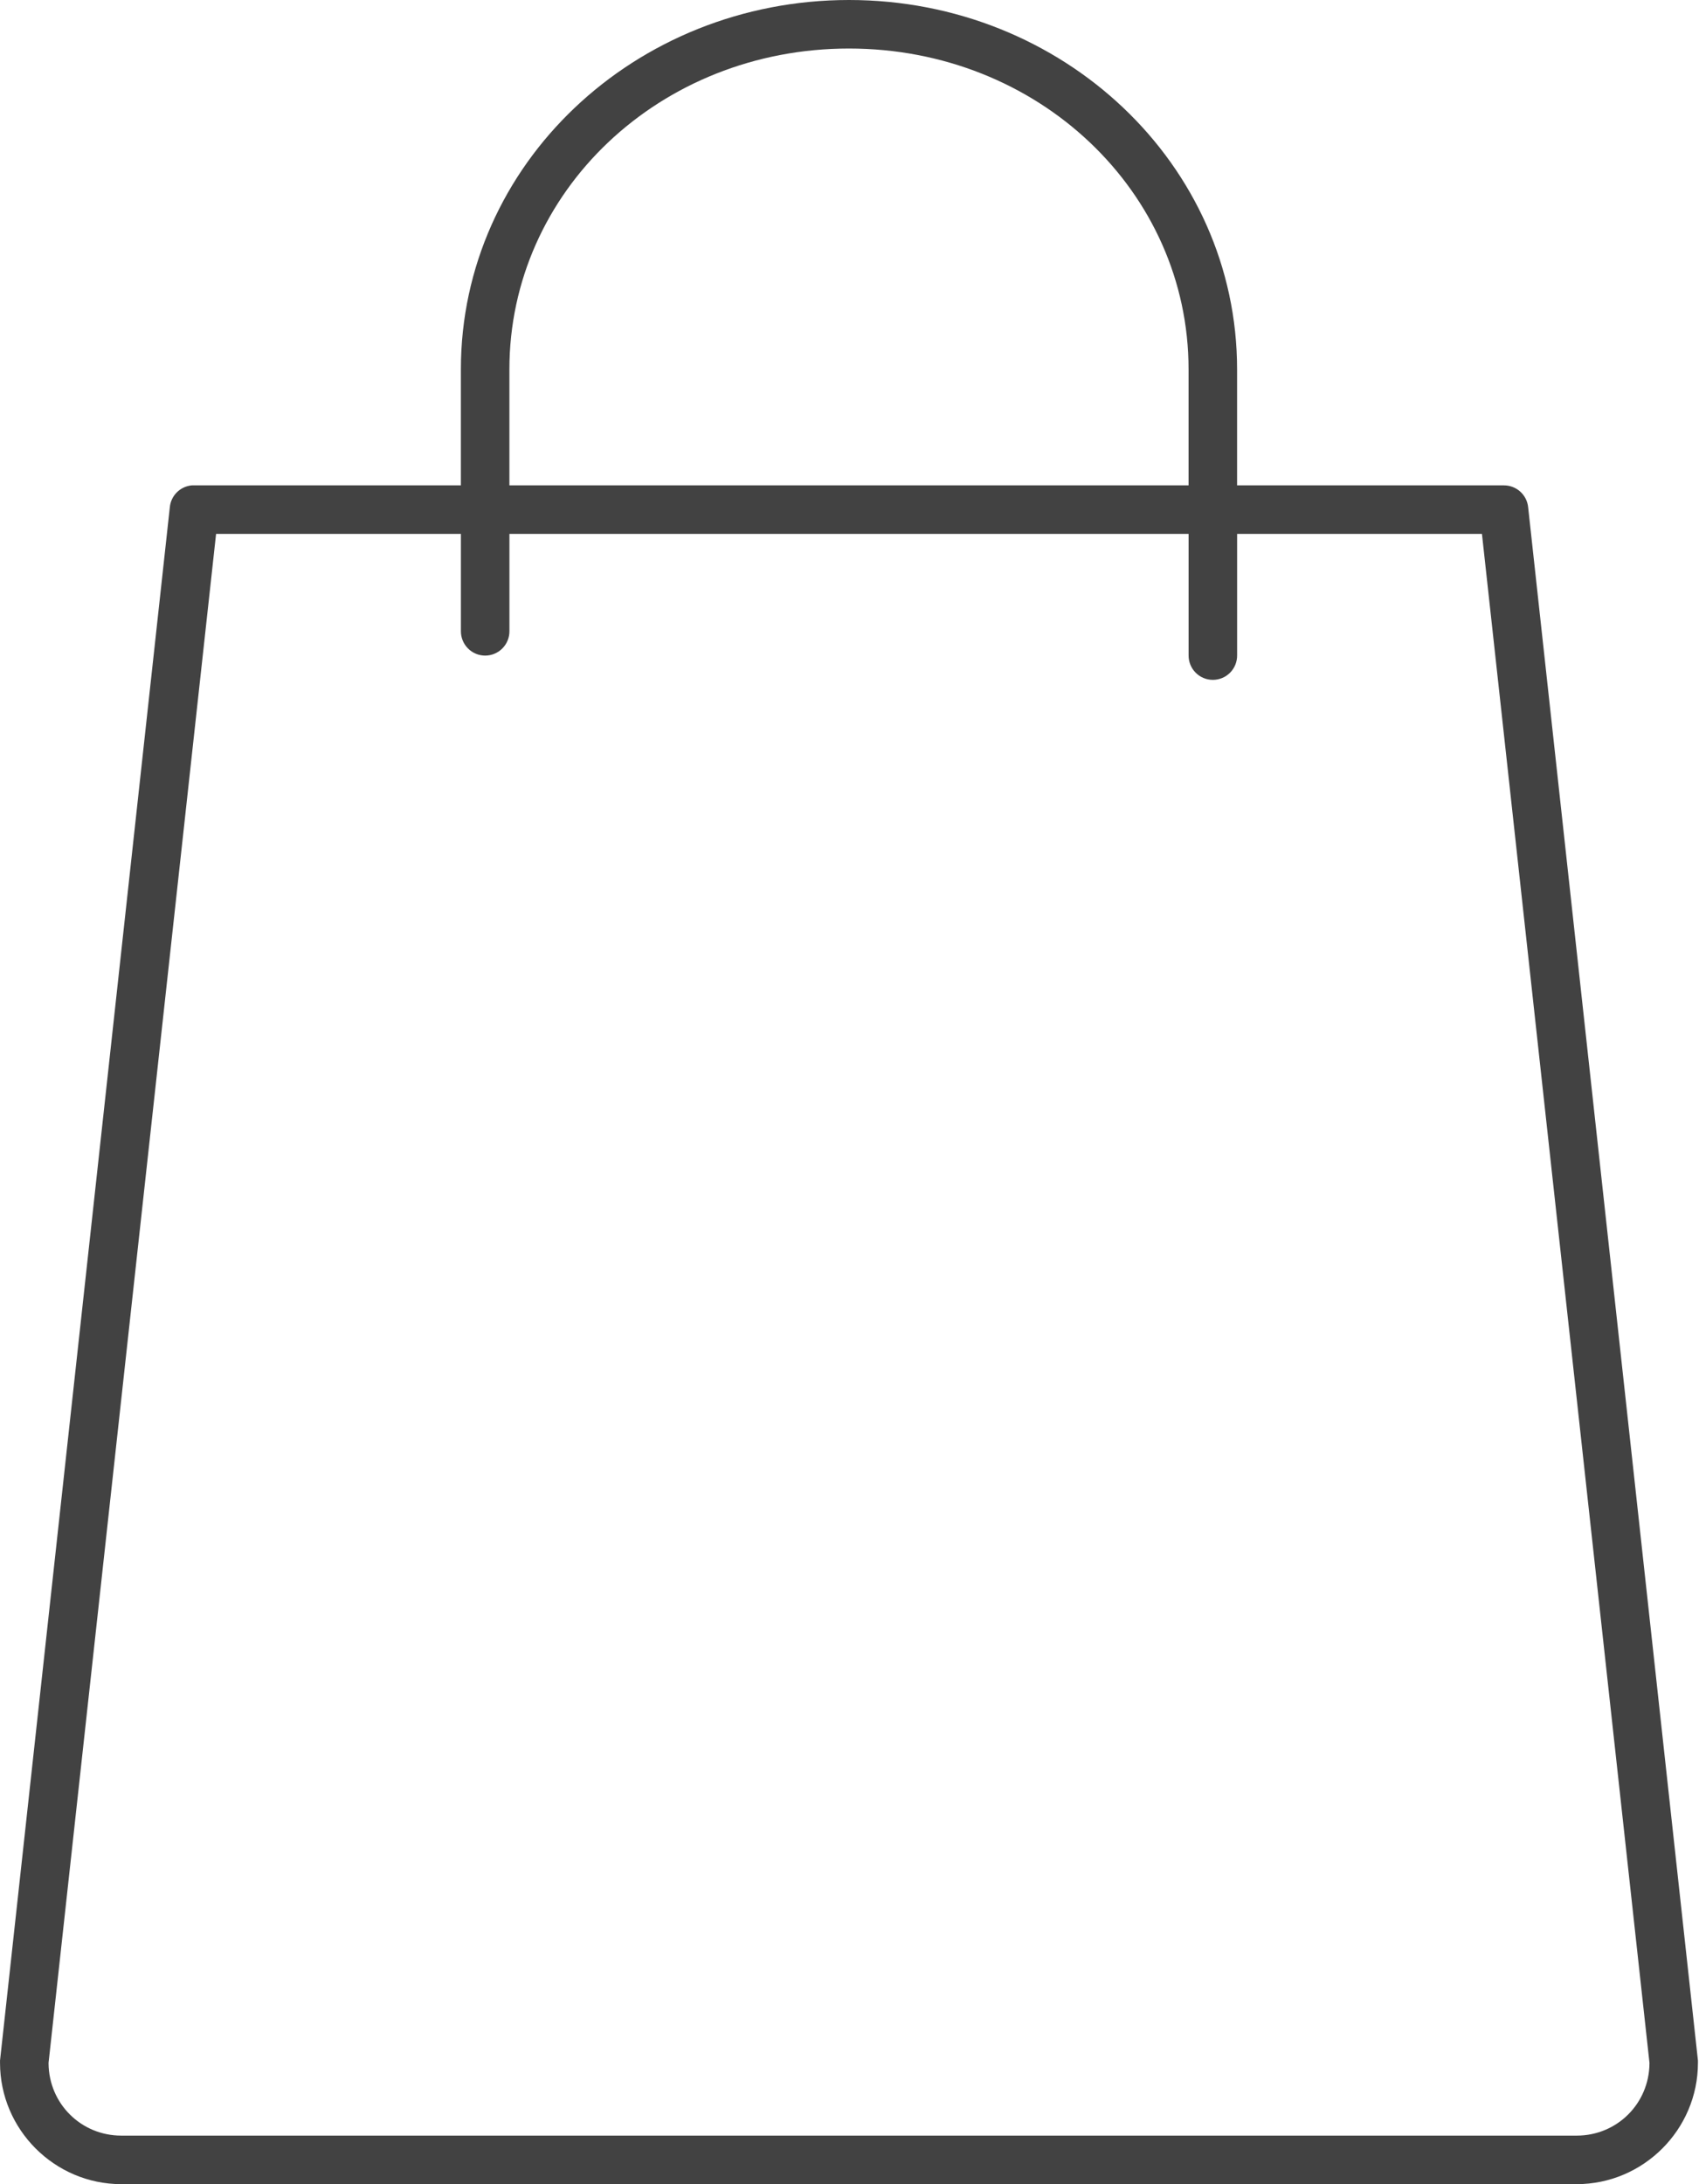 <?xml version="1.0" encoding="UTF-8"?> <svg xmlns="http://www.w3.org/2000/svg" width="523" height="672" viewBox="0 0 523 672" fill="none"> <path d="M261.342 0C195.493 0 141.873 50.527 141.873 113.636V149.333H59.742C59.508 149.323 59.273 149.323 59.039 149.333C55.445 149.656 52.596 152.505 52.273 156.099L0.008 633.966C-0.003 634.195 -0.003 634.429 0.008 634.664C0.008 655.194 16.811 671.997 37.341 671.997H485.341C505.872 671.997 522.674 655.194 522.674 634.664C522.685 634.429 522.685 634.195 522.674 633.966L470.409 156.099C470.045 152.25 466.805 149.318 462.94 149.333H380.81V113.636C380.81 50.527 327.19 0 261.34 0H261.342ZM261.342 14.932C319.587 14.932 365.873 58.968 365.873 113.635V149.332H156.806V113.635C156.806 58.968 203.093 14.932 261.337 14.932H261.342ZM66.515 164.265H141.879V194.135C141.853 196.129 142.629 198.057 144.03 199.478C145.431 200.905 147.348 201.708 149.348 201.708C151.348 201.708 153.265 200.906 154.666 199.478C156.067 198.057 156.843 196.129 156.817 194.135V164.265H365.883V201.599C365.857 203.599 366.633 205.526 368.035 206.948C369.436 208.369 371.352 209.172 373.352 209.172C375.352 209.172 377.269 208.37 378.67 206.948C380.071 205.526 380.847 203.599 380.821 201.599V164.265H456.185L507.753 634.665V634.9C507.628 647.249 497.732 657.066 485.352 657.066H37.352C24.971 657.066 15.076 647.249 14.95 634.9V634.665L66.515 164.265Z" fill="#424242"></path> </svg> 